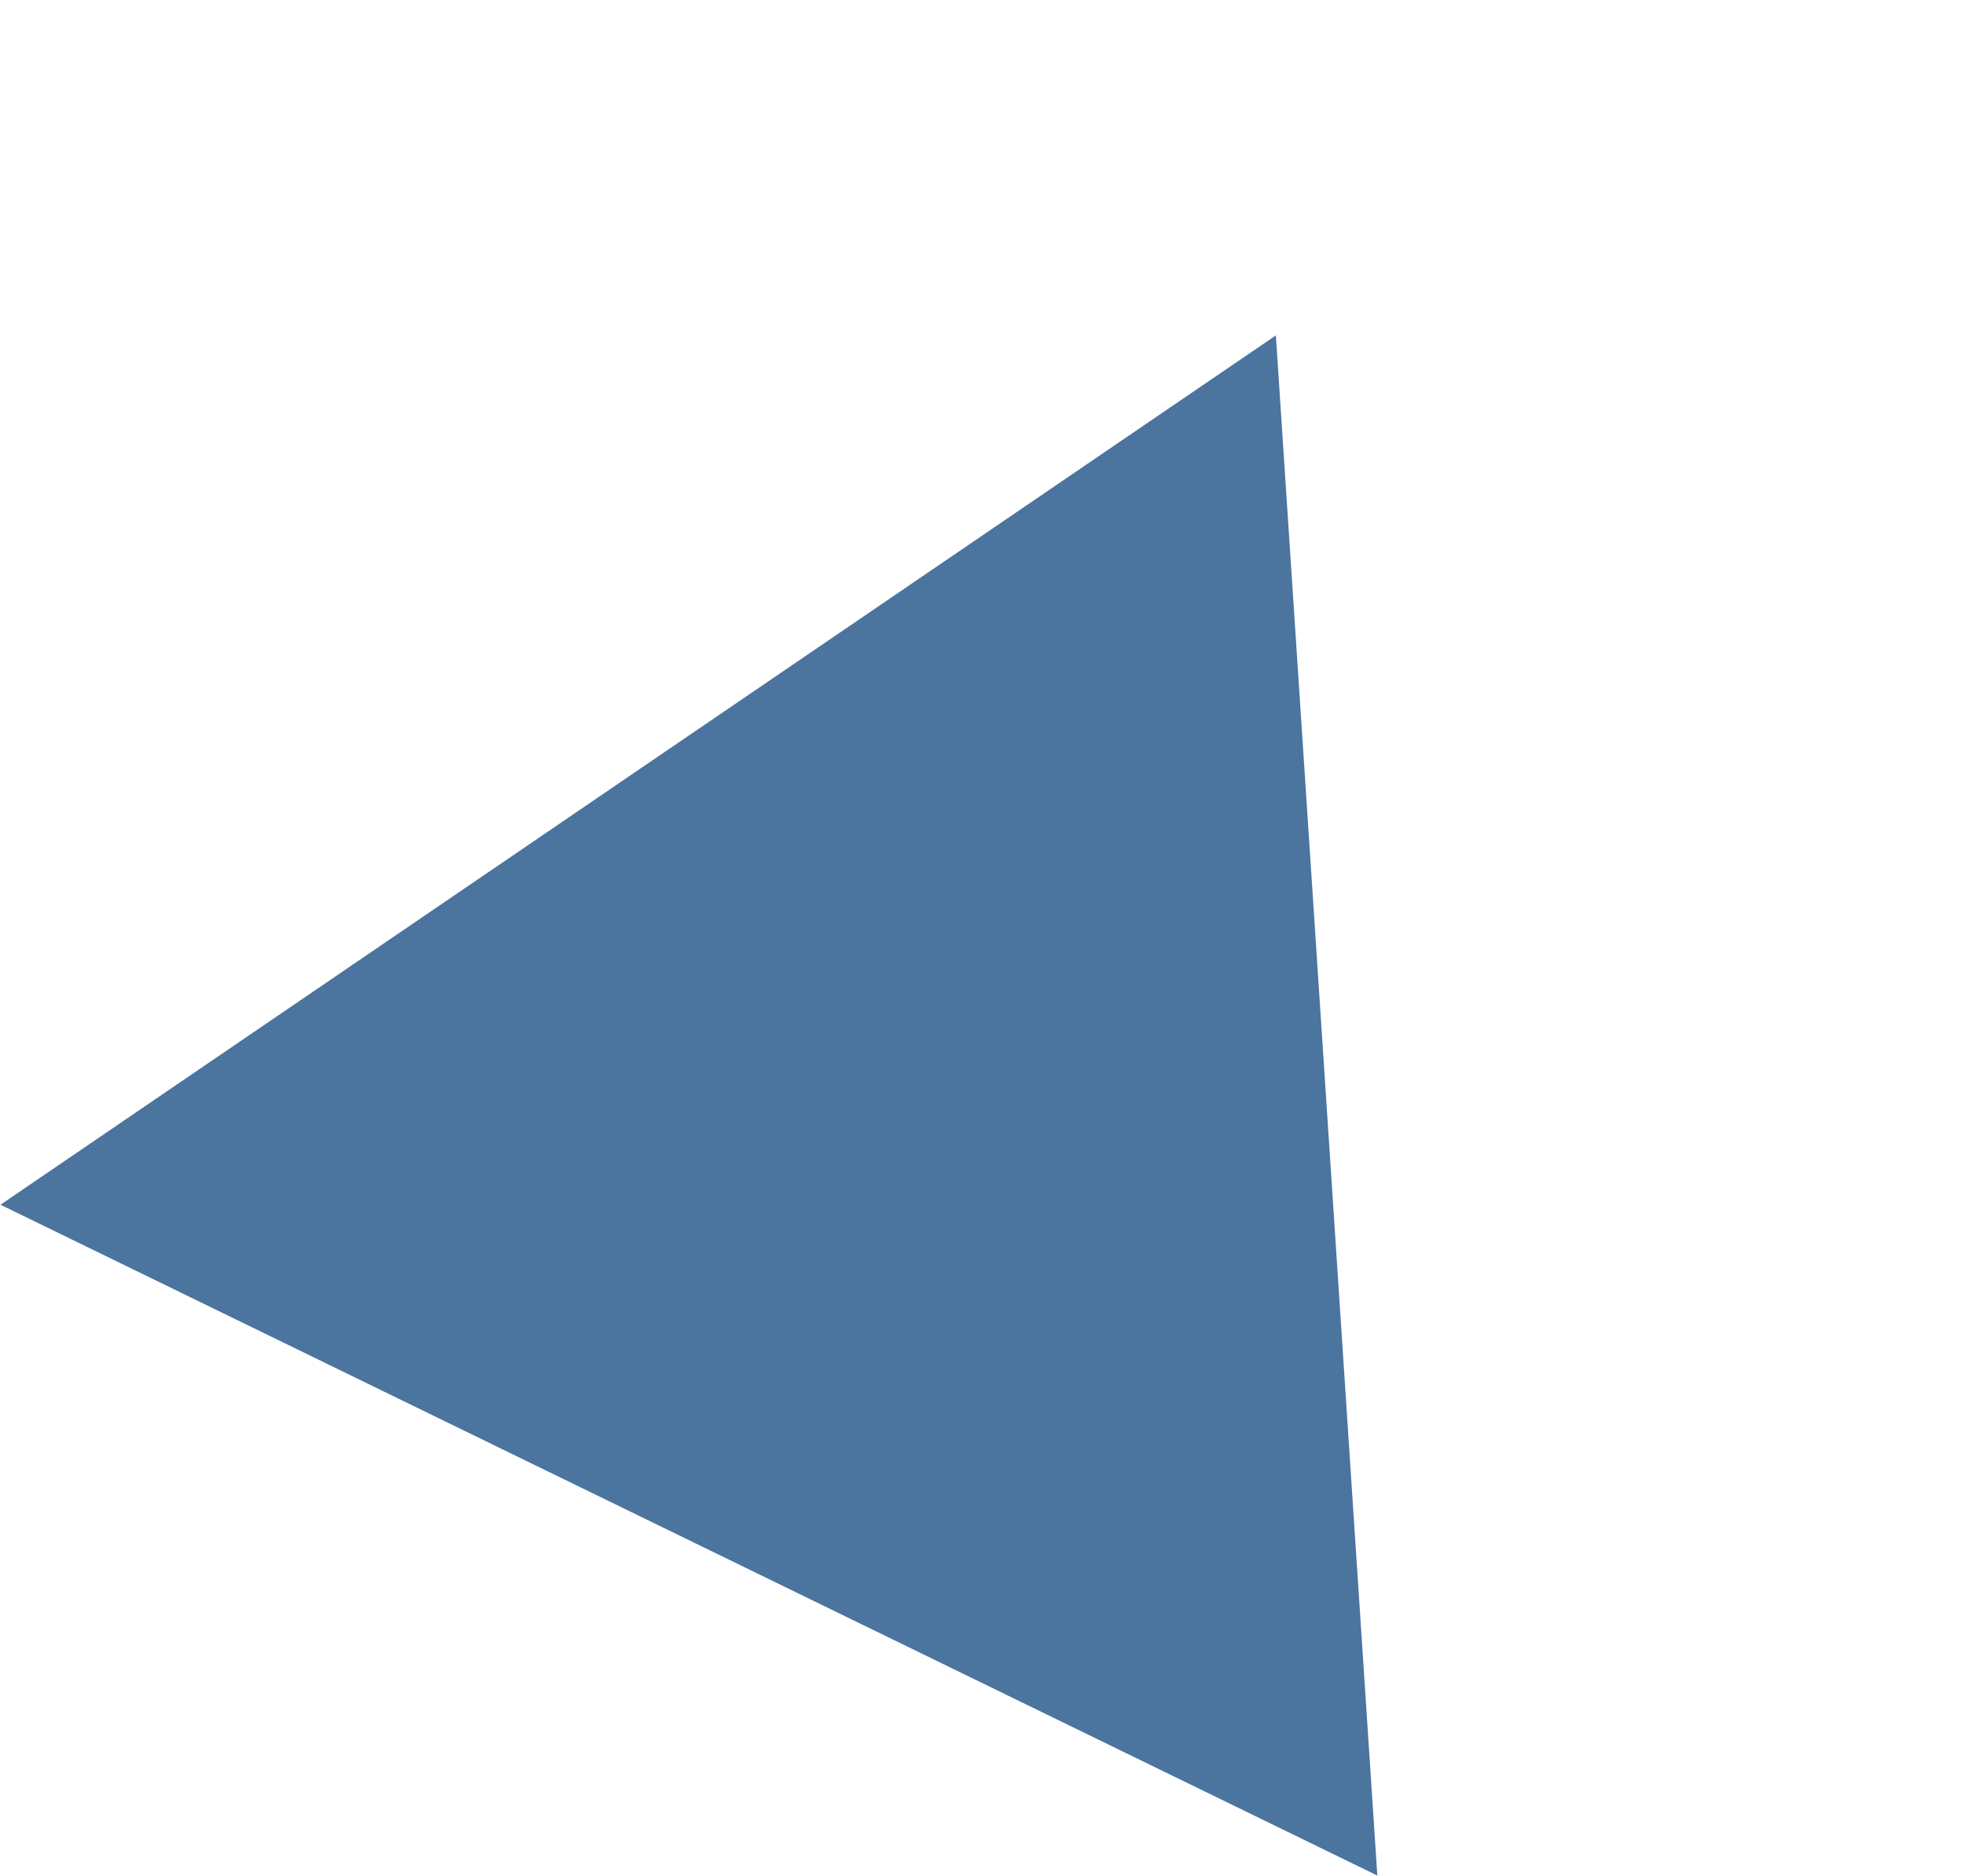 <svg xmlns="http://www.w3.org/2000/svg" width="20.518" height="19.597" viewBox="0 0 20.518 19.597"><path id="Polygon_6" data-name="Polygon 6" d="M8 0l8 14H0z" transform="matrix(0.899, 0.438, -0.438, 0.899, 6.137, 0)" fill="#4b749f"/></svg>